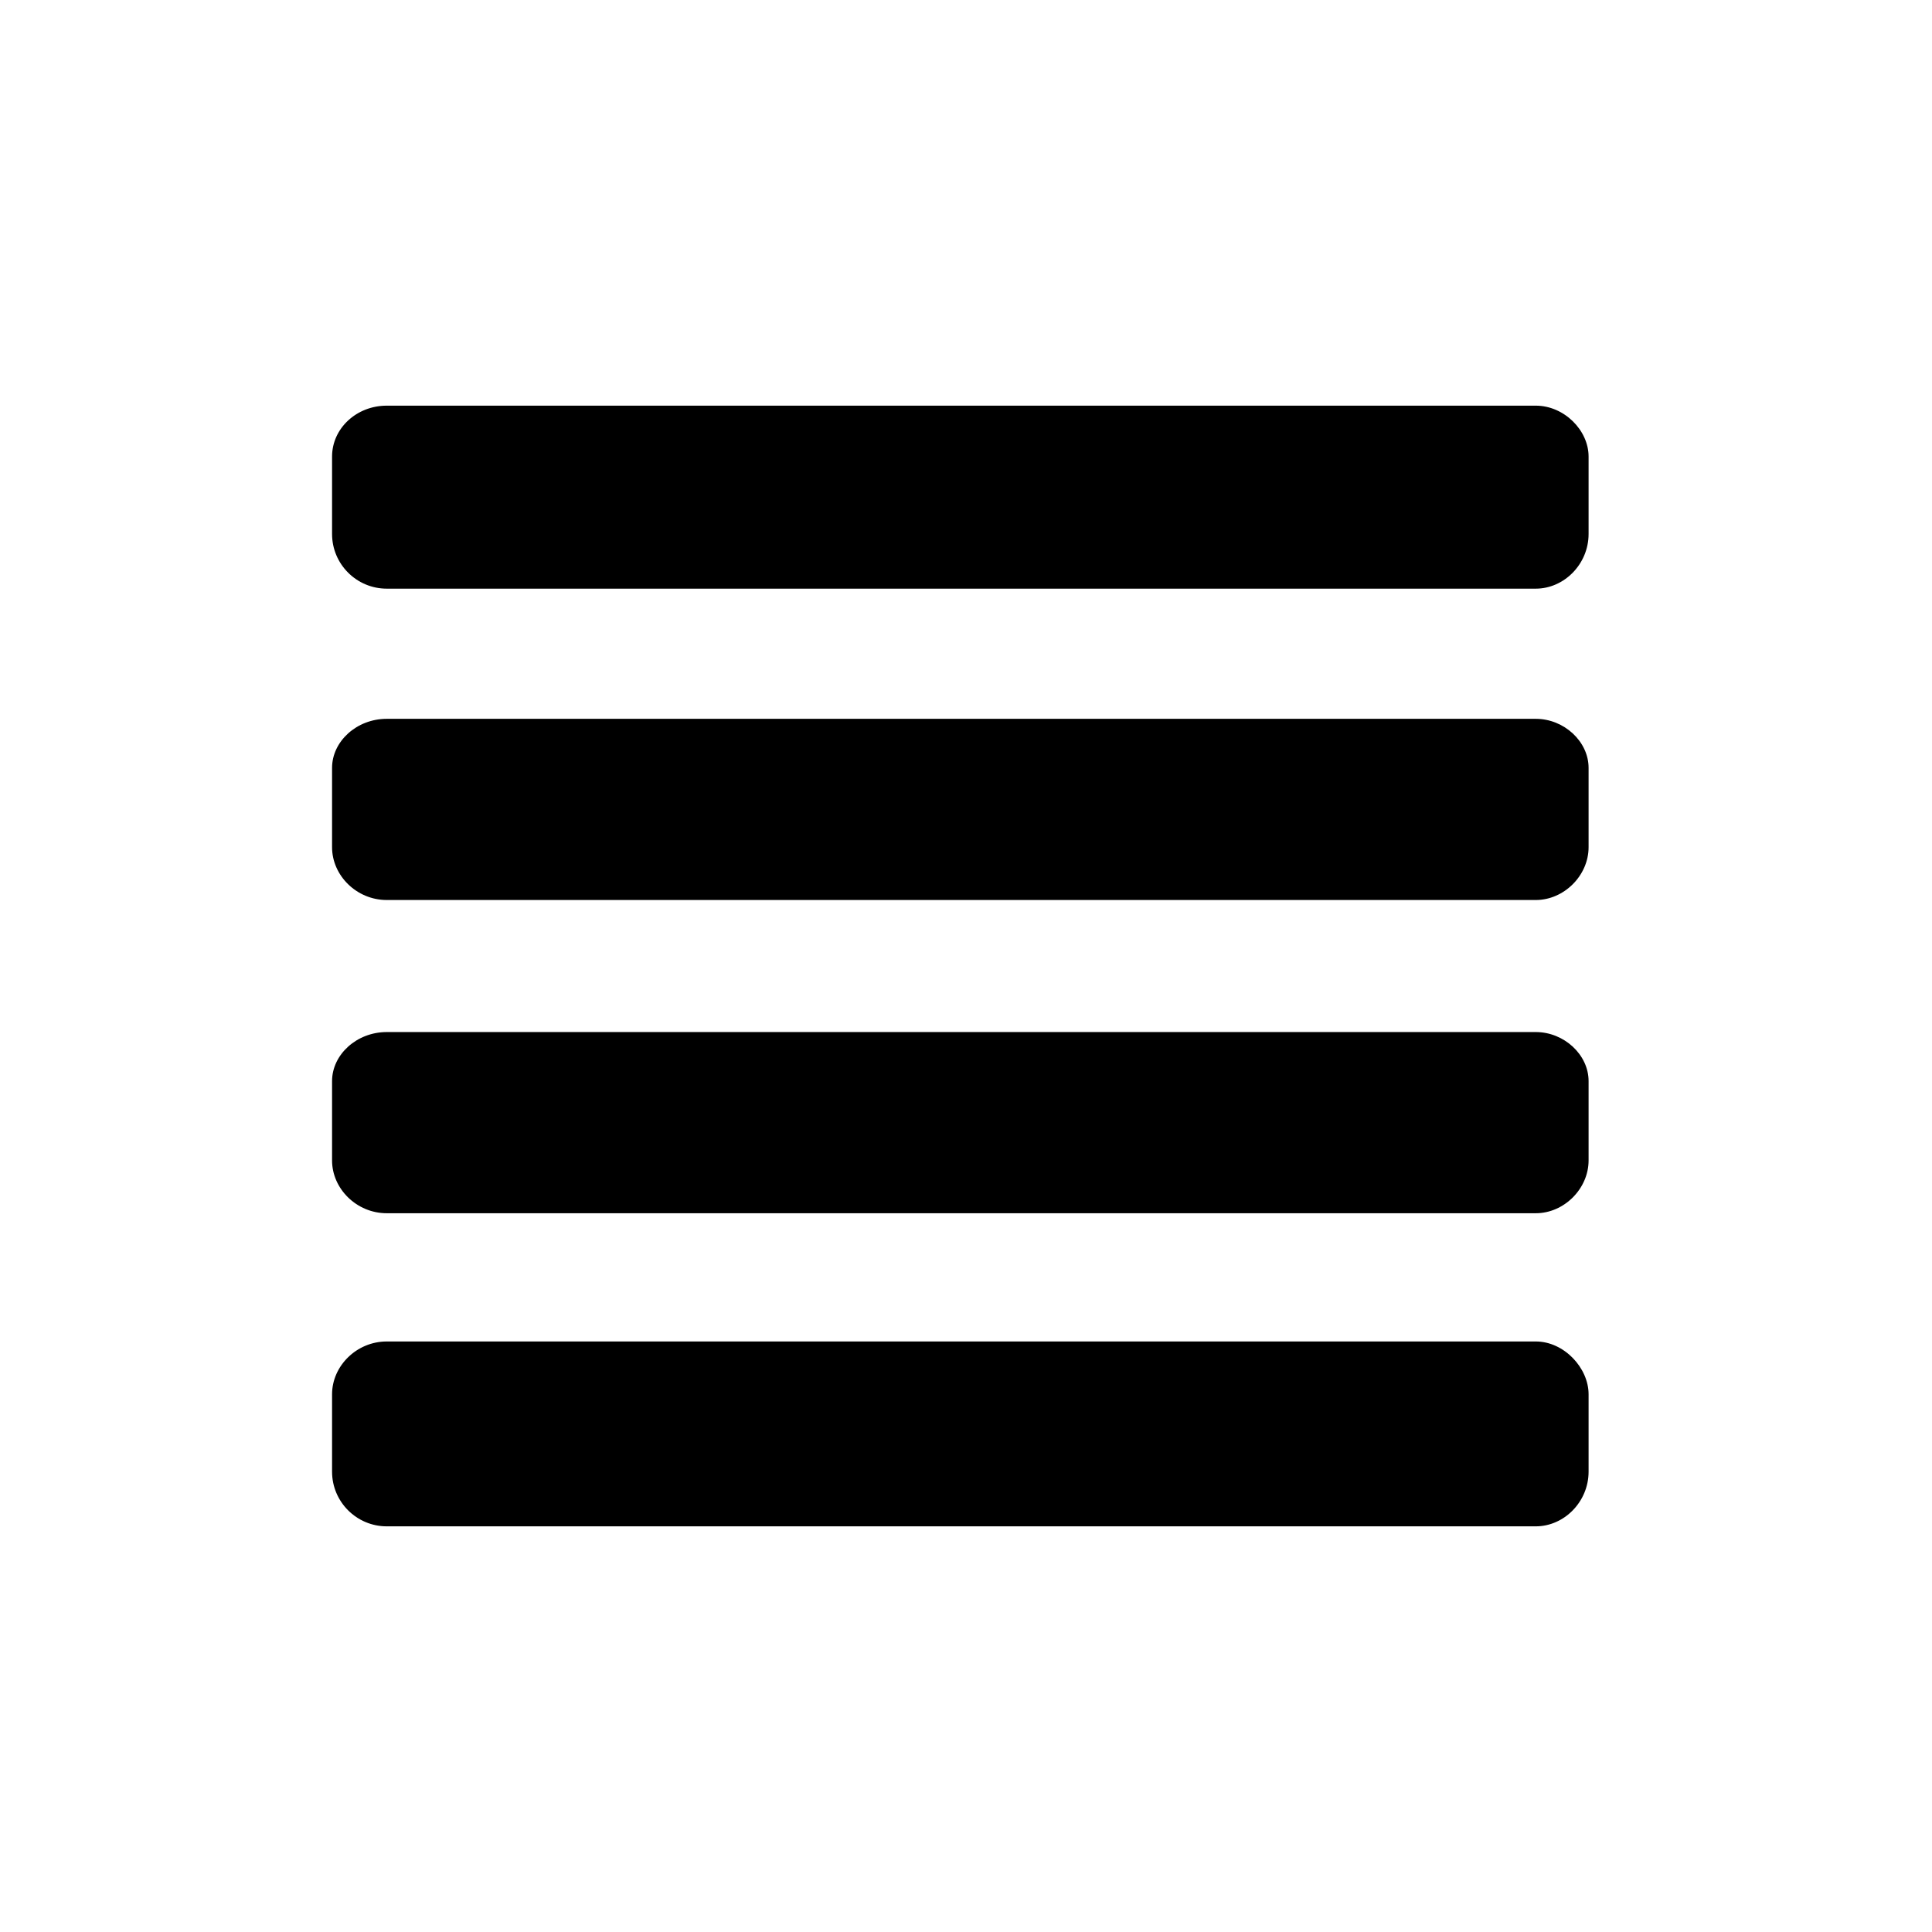 <?xml version="1.0" encoding="utf-8"?>
<!-- Uploaded to: SVG Repo, www.svgrepo.com, Generator: SVG Repo Mixer Tools -->
<svg fill="#000000" width="800px" height="800px" viewBox="-5.5 0 32 32" version="1.1" xmlns="http://www.w3.org/2000/svg">
<title>alignadjust</title>
<path d="M0.906 6.719h19.031c0.469 0 0.875 0.406 0.875 0.844v1.281c0 0.5-0.406 0.906-0.875 0.906h-19.031c-0.5 0-0.906-0.406-0.906-0.906v-1.281c0-0.469 0.406-0.844 0.906-0.844zM0.906 11.906h19.031c0.469 0 0.875 0.375 0.875 0.813v1.313c0 0.469-0.406 0.875-0.875 0.875h-19.031c-0.5 0-0.906-0.406-0.906-0.875v-1.313c0-0.438 0.406-0.813 0.906-0.813zM0.906 17.094h19.031c0.469 0 0.875 0.375 0.875 0.813v1.313c0 0.469-0.406 0.875-0.875 0.875h-19.031c-0.5 0-0.906-0.406-0.906-0.875v-1.313c0-0.438 0.406-0.813 0.906-0.813zM0.906 22.219h19.031c0.469 0 0.875 0.438 0.875 0.875v1.281c0 0.5-0.406 0.906-0.875 0.906h-19.031c-0.5 0-0.906-0.406-0.906-0.906v-1.281c0-0.469 0.406-0.875 0.906-0.875z"></path>
</svg>